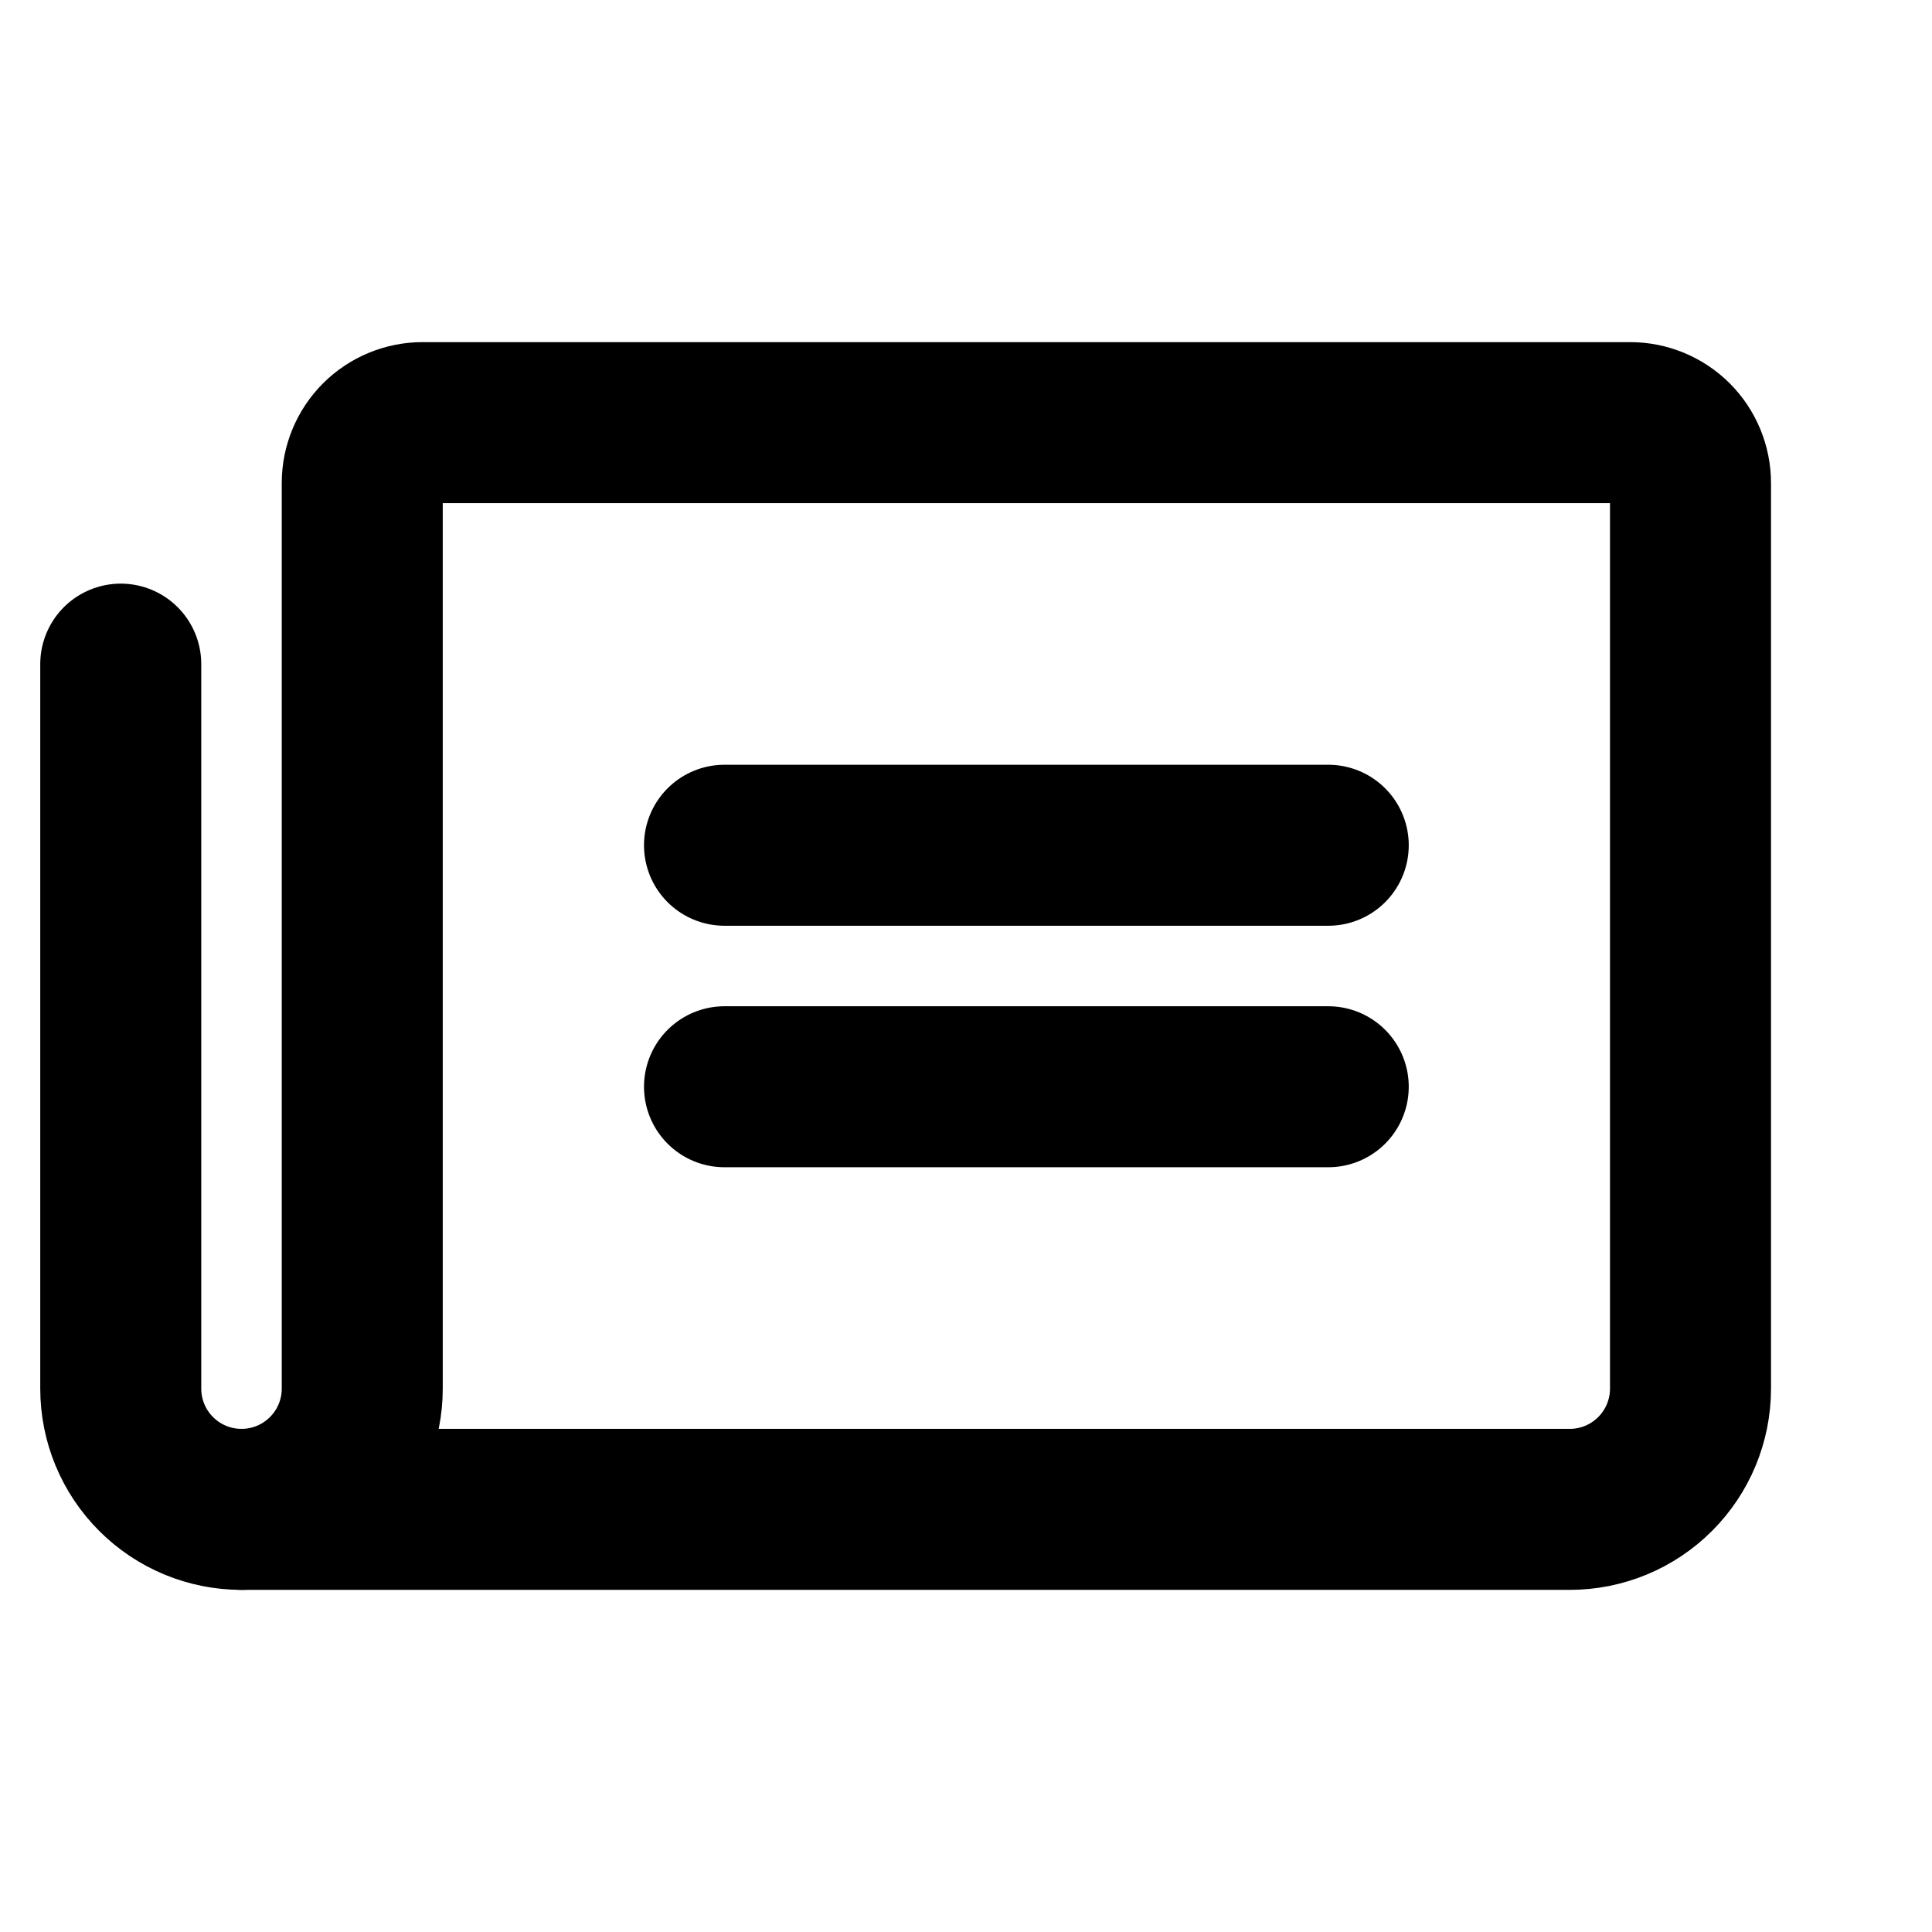 <svg width="48" height="48" viewBox="0 0 48 48" fill="none" xmlns="http://www.w3.org/2000/svg">
<path d="M18 21H33"  stroke-width="4" stroke-linecap="round" stroke-linejoin="round" stroke="#000"/>
<path d="M18 27H33"  stroke-width="4" stroke-linecap="round" stroke-linejoin="round" stroke="#000"/>
<path d="M6 37.5C6.796 37.5 7.559 37.184 8.121 36.621C8.684 36.059 9 35.296 9 34.5V12C9 11.602 9.158 11.221 9.439 10.939C9.721 10.658 10.102 10.5 10.5 10.5H40.5C40.898 10.5 41.279 10.658 41.561 10.939C41.842 11.221 42 11.602 42 12V34.5C42 35.296 41.684 36.059 41.121 36.621C40.559 37.184 39.796 37.5 39 37.5H6Z"  stroke-width="4" stroke-linecap="round" stroke-linejoin="round" stroke="#000"/>
<path d="M6 37.5C5.204 37.5 4.441 37.184 3.879 36.621C3.316 36.059 3 35.296 3 34.5V16.5"  stroke-width="4" stroke-linecap="round" stroke-linejoin="round" stroke="#000"/>
</svg>
